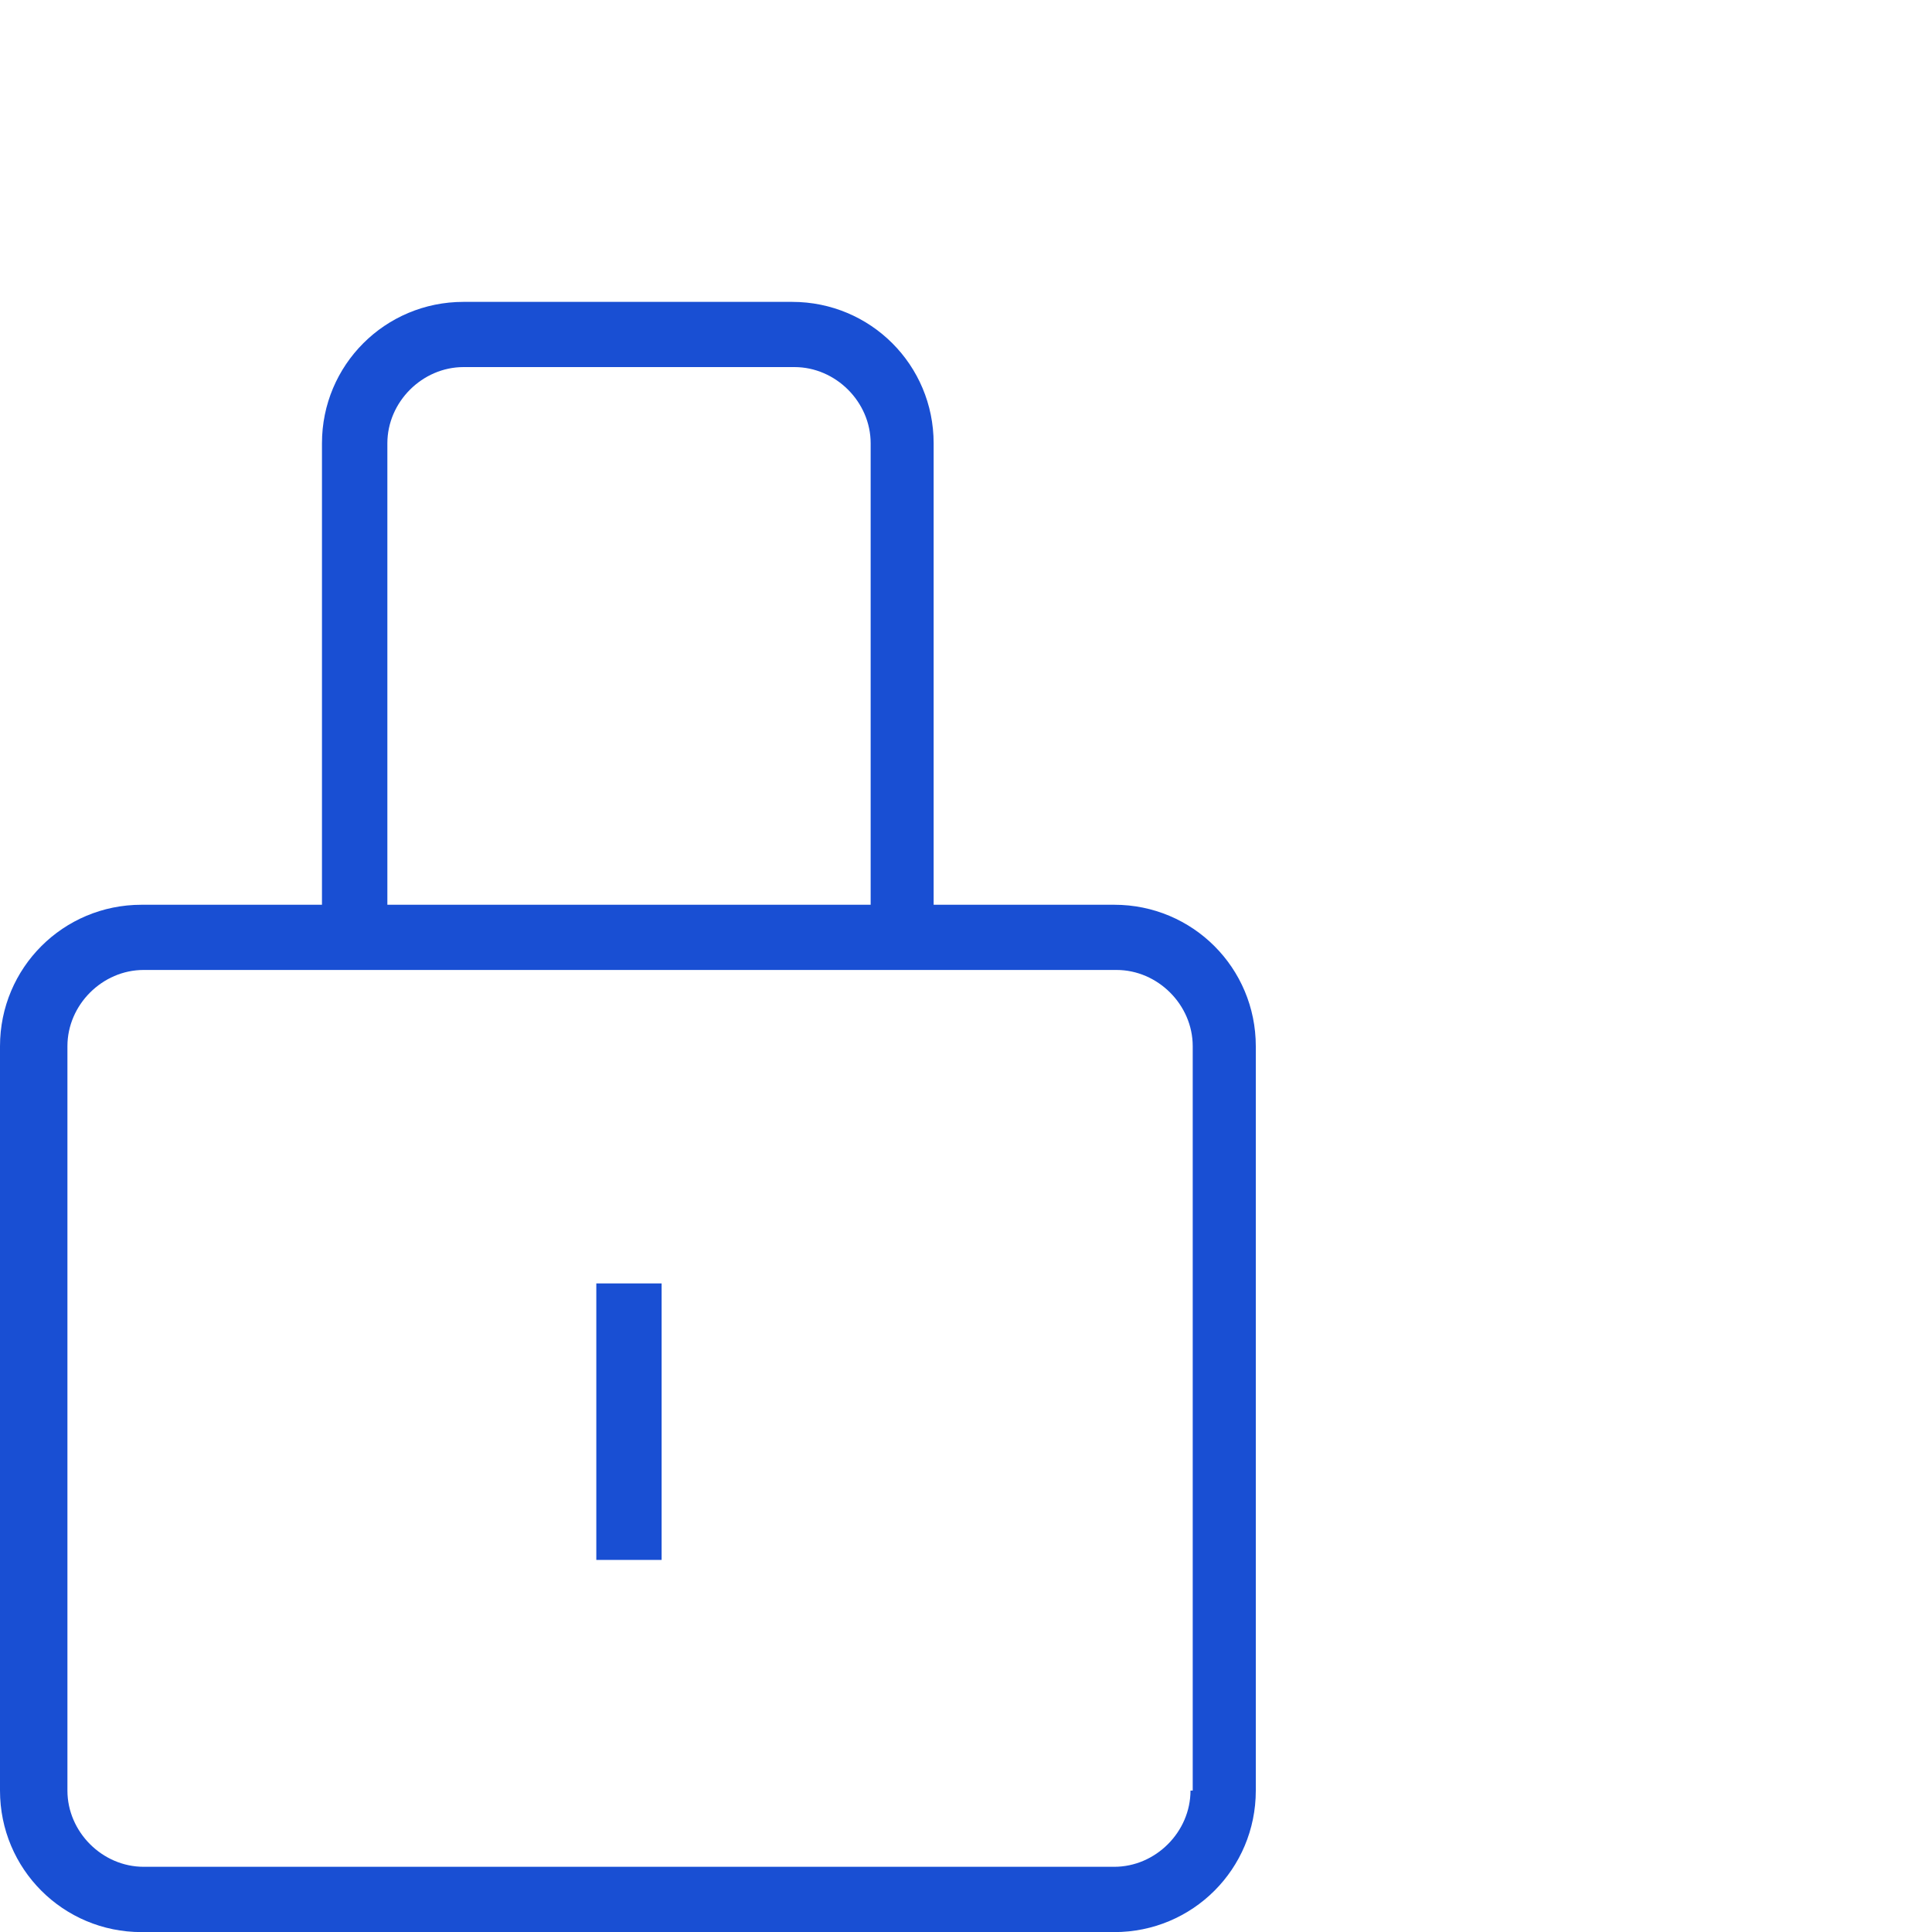 <?xml version="1.0" encoding="UTF-8"?><svg id="Capa_1" xmlns="http://www.w3.org/2000/svg" xmlns:xlink="http://www.w3.org/1999/xlink" viewBox="0 0 20 20"><defs><style>.cls-1{fill:none;}.cls-2{clip-path:url(#clippath);}.cls-3{fill:#194fd3;}</style><clipPath id="clippath"><rect class="cls-1" y="3.124" width="13" height="16.876"/></clipPath></defs><g class="cls-2"><path class="cls-3" d="M6.173,16.148h.676v-2.862h-.676v2.862Zm6.151,2.388c0,.428-.361,.789-.789,.789H1.487c-.428,0-.789-.361-.789-.789v-7.706c0-.428,.361-.789,.789-.789H11.558c.428,0,.789,.361,.789,.789v7.706h-.023ZM4.01,4.589c0-.428,.361-.789,.789-.789h3.425c.428,0,.789,.361,.789,.789v4.777H4.01V4.589Zm7.525,4.777h-1.87V4.589c0-.811-.653-1.464-1.465-1.464h-3.402c-.811,0-1.465,.653-1.465,1.464v4.777H1.465c-.811,0-1.465,.653-1.465,1.465v7.705c0,.811,.653,1.465,1.465,1.465H11.535c.811,0,1.465-.653,1.465-1.465v-7.705c0-.811-.653-1.465-1.465-1.465Z"/></g></svg>
